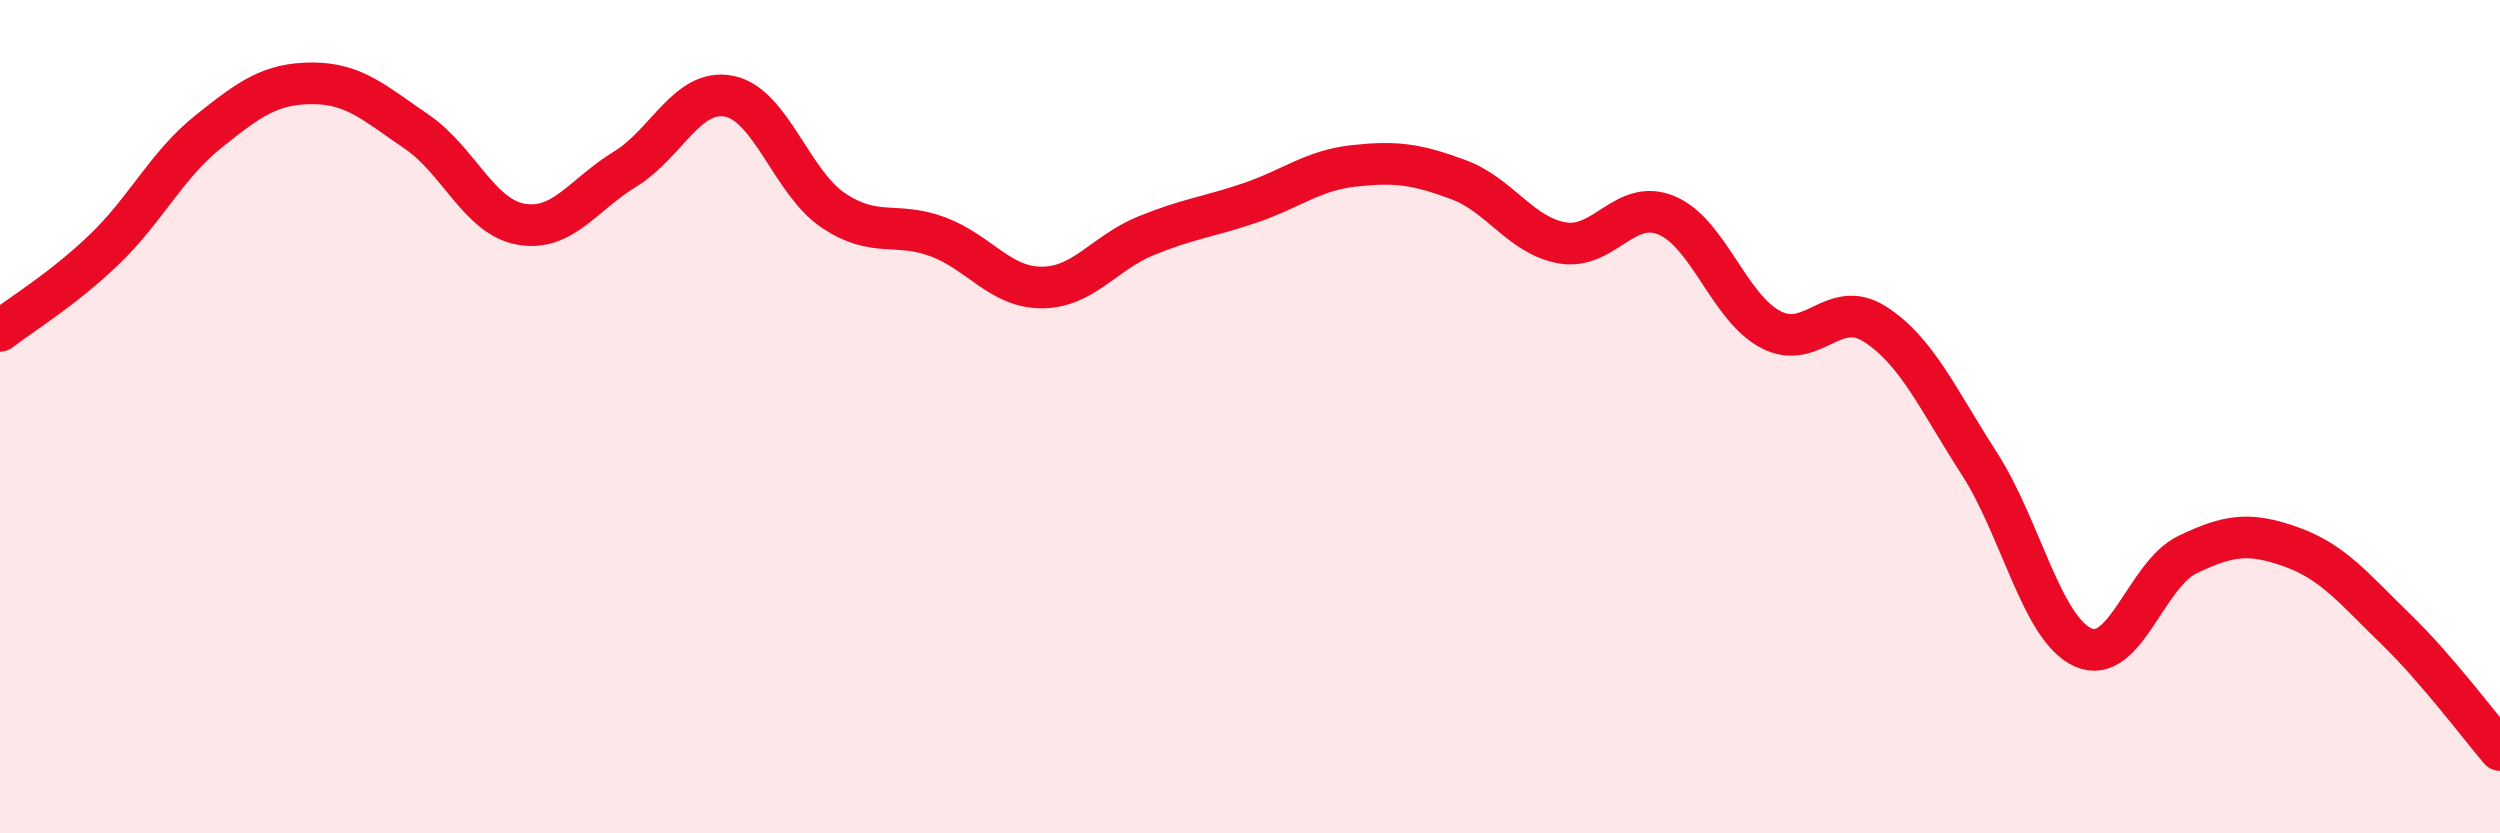 
    <svg width="60" height="20" viewBox="0 0 60 20" xmlns="http://www.w3.org/2000/svg">
      <path
        d="M 0,7.94 C 0.5,7.55 1.5,6.95 2.5,5.99 C 3.5,5.03 4,3.96 5,3.16 C 6,2.36 6.5,2 7.5,2 C 8.5,2 9,2.48 10,3.16 C 11,3.84 11.5,5.2 12.5,5.38 C 13.5,5.56 14,4.67 15,4.06 C 16,3.45 16.5,2.11 17.5,2.31 C 18.5,2.51 19,4.38 20,5.05 C 21,5.72 21.5,5.31 22.5,5.68 C 23.5,6.05 24,6.9 25,6.9 C 26,6.9 26.5,6.07 27.5,5.66 C 28.5,5.25 29,5.21 30,4.87 C 31,4.53 31.5,4.09 32.5,3.98 C 33.5,3.87 34,3.94 35,4.31 C 36,4.68 36.5,5.66 37.5,5.83 C 38.5,6 39,4.75 40,5.17 C 41,5.59 41.5,7.39 42.5,7.91 C 43.5,8.43 44,7.14 45,7.78 C 46,8.42 46.5,9.57 47.5,11.12 C 48.5,12.67 49,15.1 50,15.54 C 51,15.98 51.5,13.79 52.5,13.31 C 53.5,12.83 54,12.77 55,13.13 C 56,13.49 56.5,14.13 57.5,15.1 C 58.5,16.07 59.5,17.42 60,18L60 20L0 20Z"
        fill="#EB0A25"
        opacity="0.1"
        stroke-linecap="round"
        stroke-linejoin="round"
      />
      <path
        d="M 0,7.94 C 0.5,7.55 1.5,6.95 2.5,5.99 C 3.5,5.03 4,3.96 5,3.16 C 6,2.36 6.5,2 7.5,2 C 8.5,2 9,2.48 10,3.16 C 11,3.84 11.5,5.2 12.5,5.38 C 13.5,5.56 14,4.67 15,4.06 C 16,3.45 16.5,2.11 17.5,2.31 C 18.5,2.51 19,4.38 20,5.05 C 21,5.72 21.5,5.31 22.5,5.68 C 23.5,6.05 24,6.9 25,6.9 C 26,6.9 26.5,6.07 27.5,5.66 C 28.5,5.25 29,5.21 30,4.87 C 31,4.53 31.5,4.09 32.5,3.98 C 33.5,3.87 34,3.94 35,4.31 C 36,4.68 36.5,5.66 37.5,5.83 C 38.5,6 39,4.75 40,5.17 C 41,5.59 41.5,7.39 42.5,7.91 C 43.5,8.43 44,7.14 45,7.78 C 46,8.42 46.5,9.57 47.5,11.12 C 48.5,12.67 49,15.1 50,15.54 C 51,15.98 51.5,13.79 52.5,13.31 C 53.5,12.83 54,12.77 55,13.13 C 56,13.49 56.5,14.13 57.5,15.1 C 58.5,16.07 59.5,17.42 60,18"
        stroke="#EB0A25"
        stroke-width="1"
        fill="none"
        stroke-linecap="round"
        stroke-linejoin="round"
      />
    </svg>
  